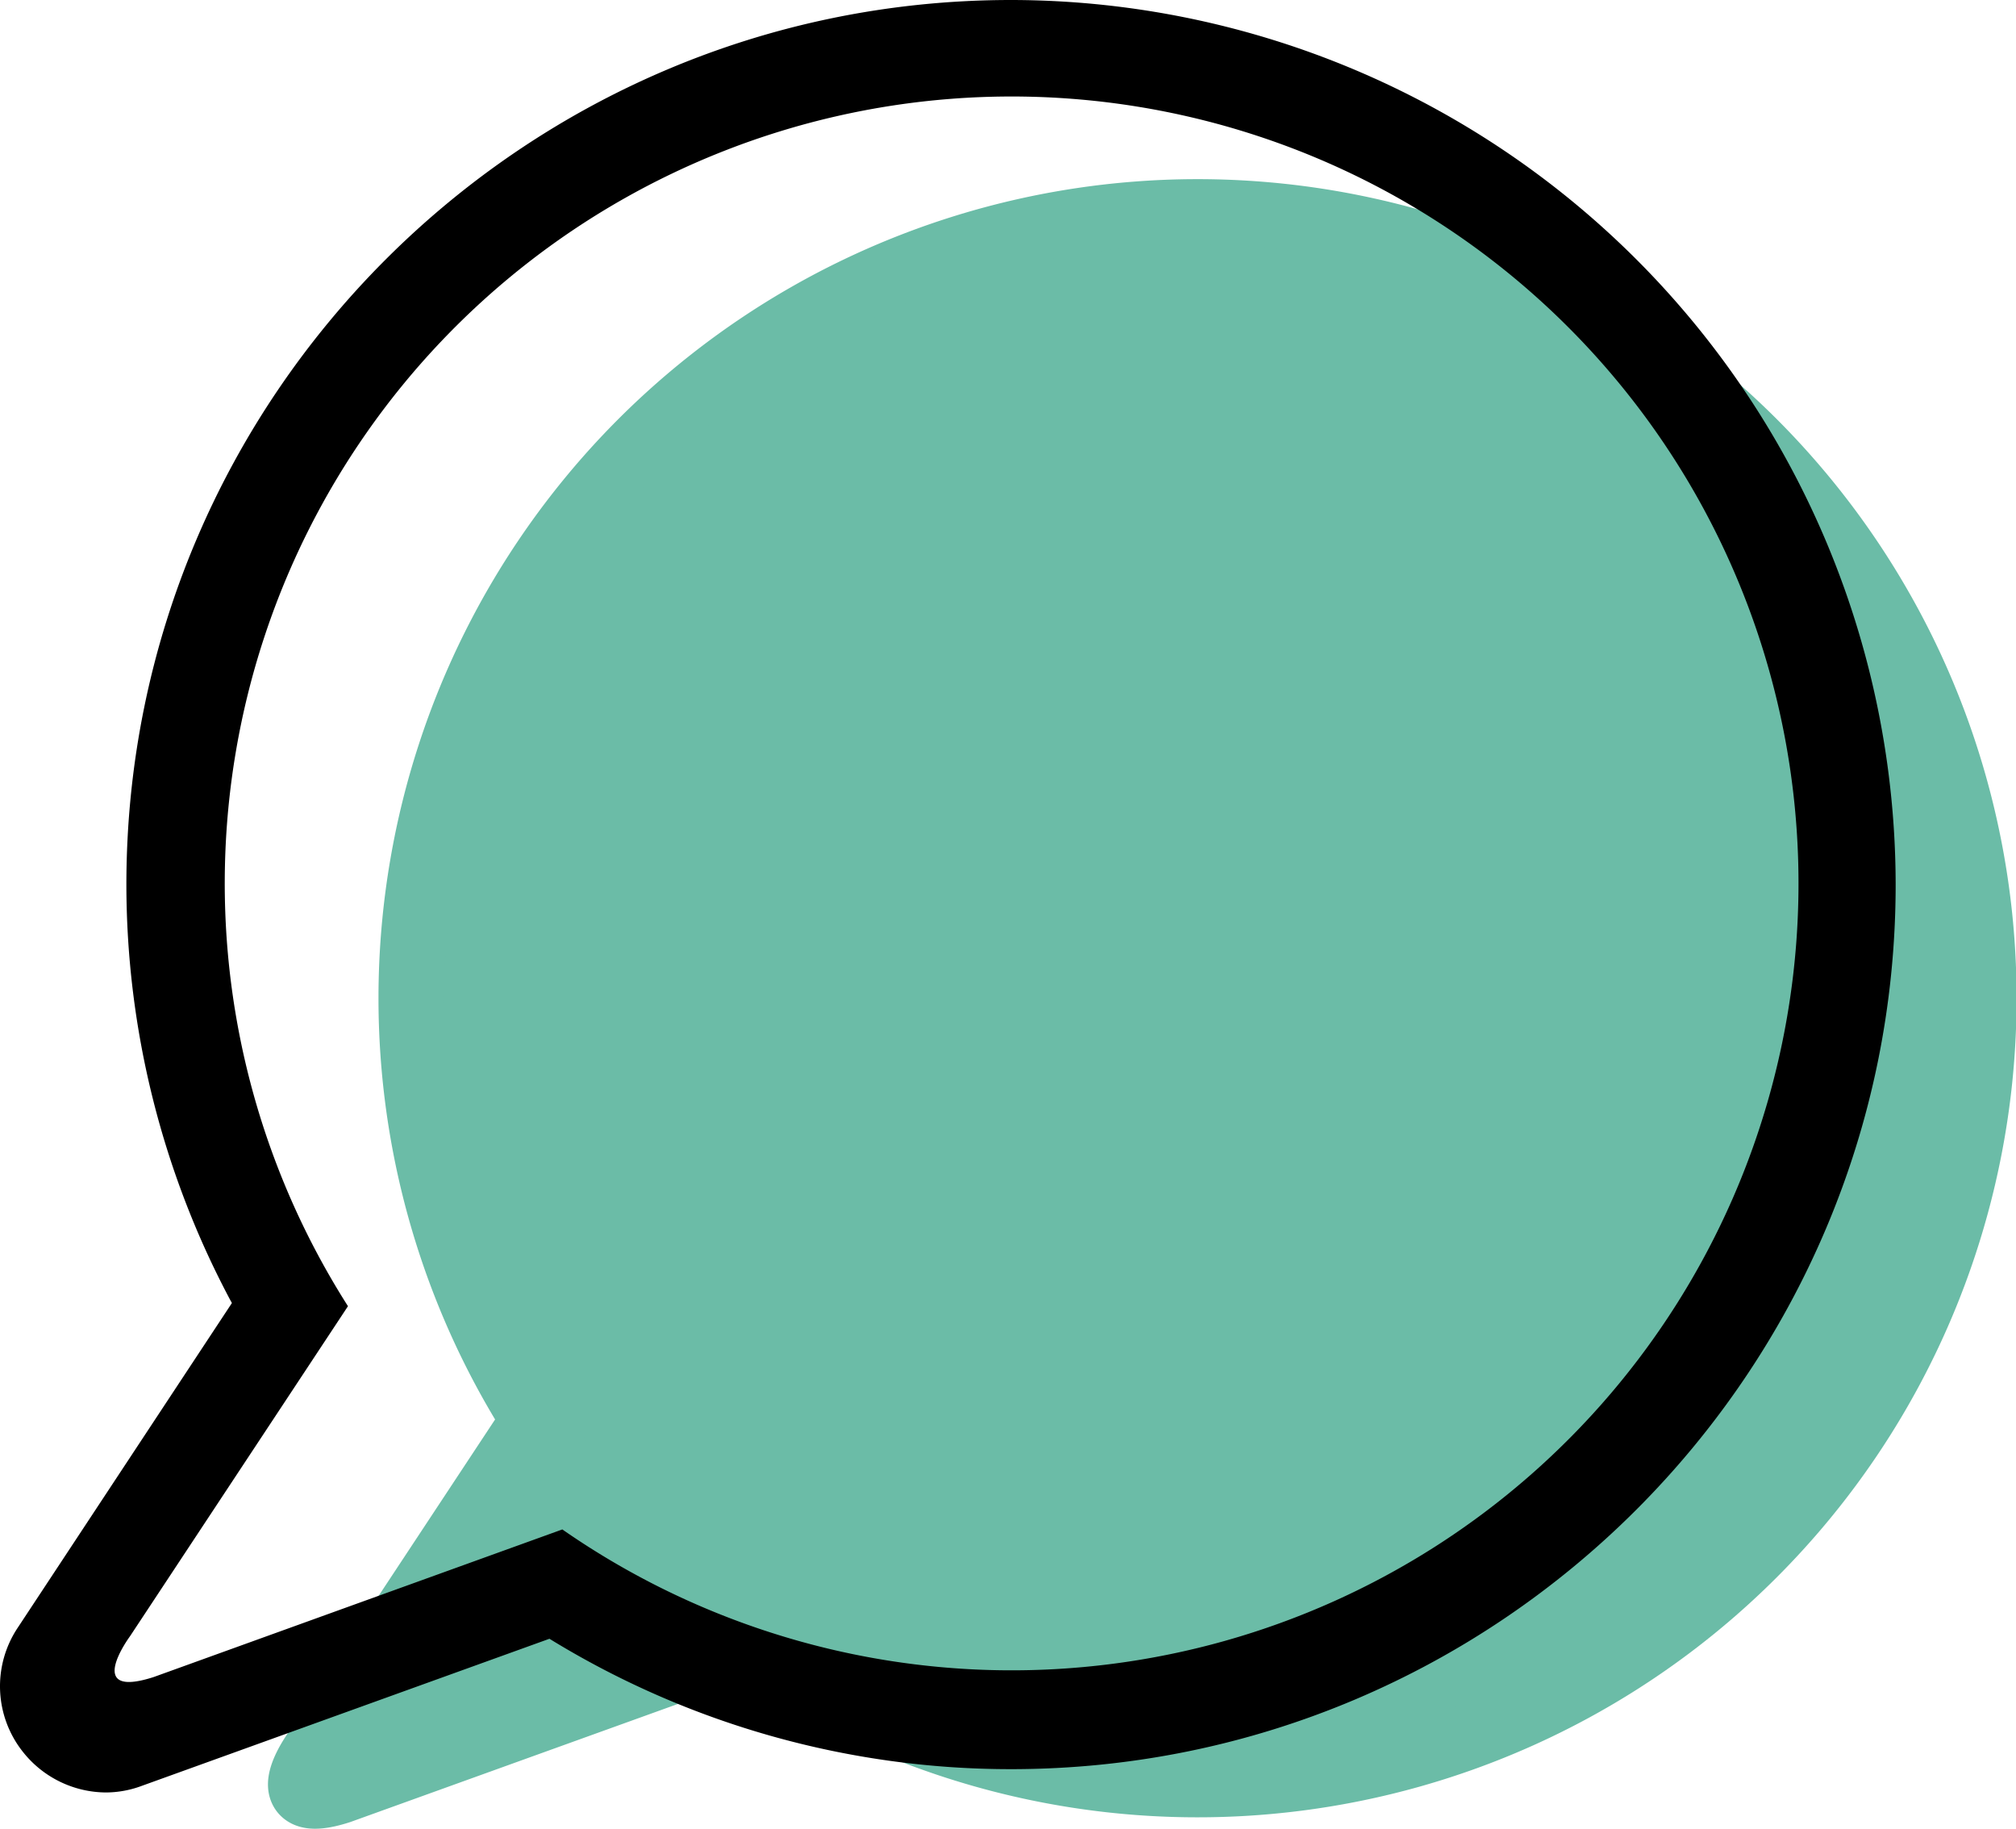 <svg xmlns="http://www.w3.org/2000/svg" viewBox="0 0 307.06 278.52"><g id="Layer_2" data-name="Layer 2"><g id="Layer_1-2" data-name="Layer 1"><path d="M48.14,266.56l33.2-50.28A119.75,119.75,0,1,1,114,250.33L51.75,272.77C41,276.25,48.14,266.56,48.14,266.56Z" style="fill:#6bbca7;stroke:#6bbca7;stroke-miterlimit:10;stroke-width:10px"/><path d="M154,0C79.69,0,19.25,60.44,19.25,134.72A134.82,134.82,0,0,0,35,197.87l.32.59L2.68,247.94a16.06,16.06,0,0,0,.78,18.84A16.24,16.24,0,0,0,16.13,273a15.76,15.76,0,0,0,5.45-1l62.11-22.41.47.29A134.16,134.16,0,0,0,154,269.45c74.29,0,134.73-60.44,134.73-134.73A134.86,134.86,0,0,0,154,0ZM19.8,249.21,53,198.94a119.85,119.85,0,1,1,32.65,34L23.41,255.42C12.62,258.9,19.8,249.21,19.8,249.21Z"/></g></g></svg>